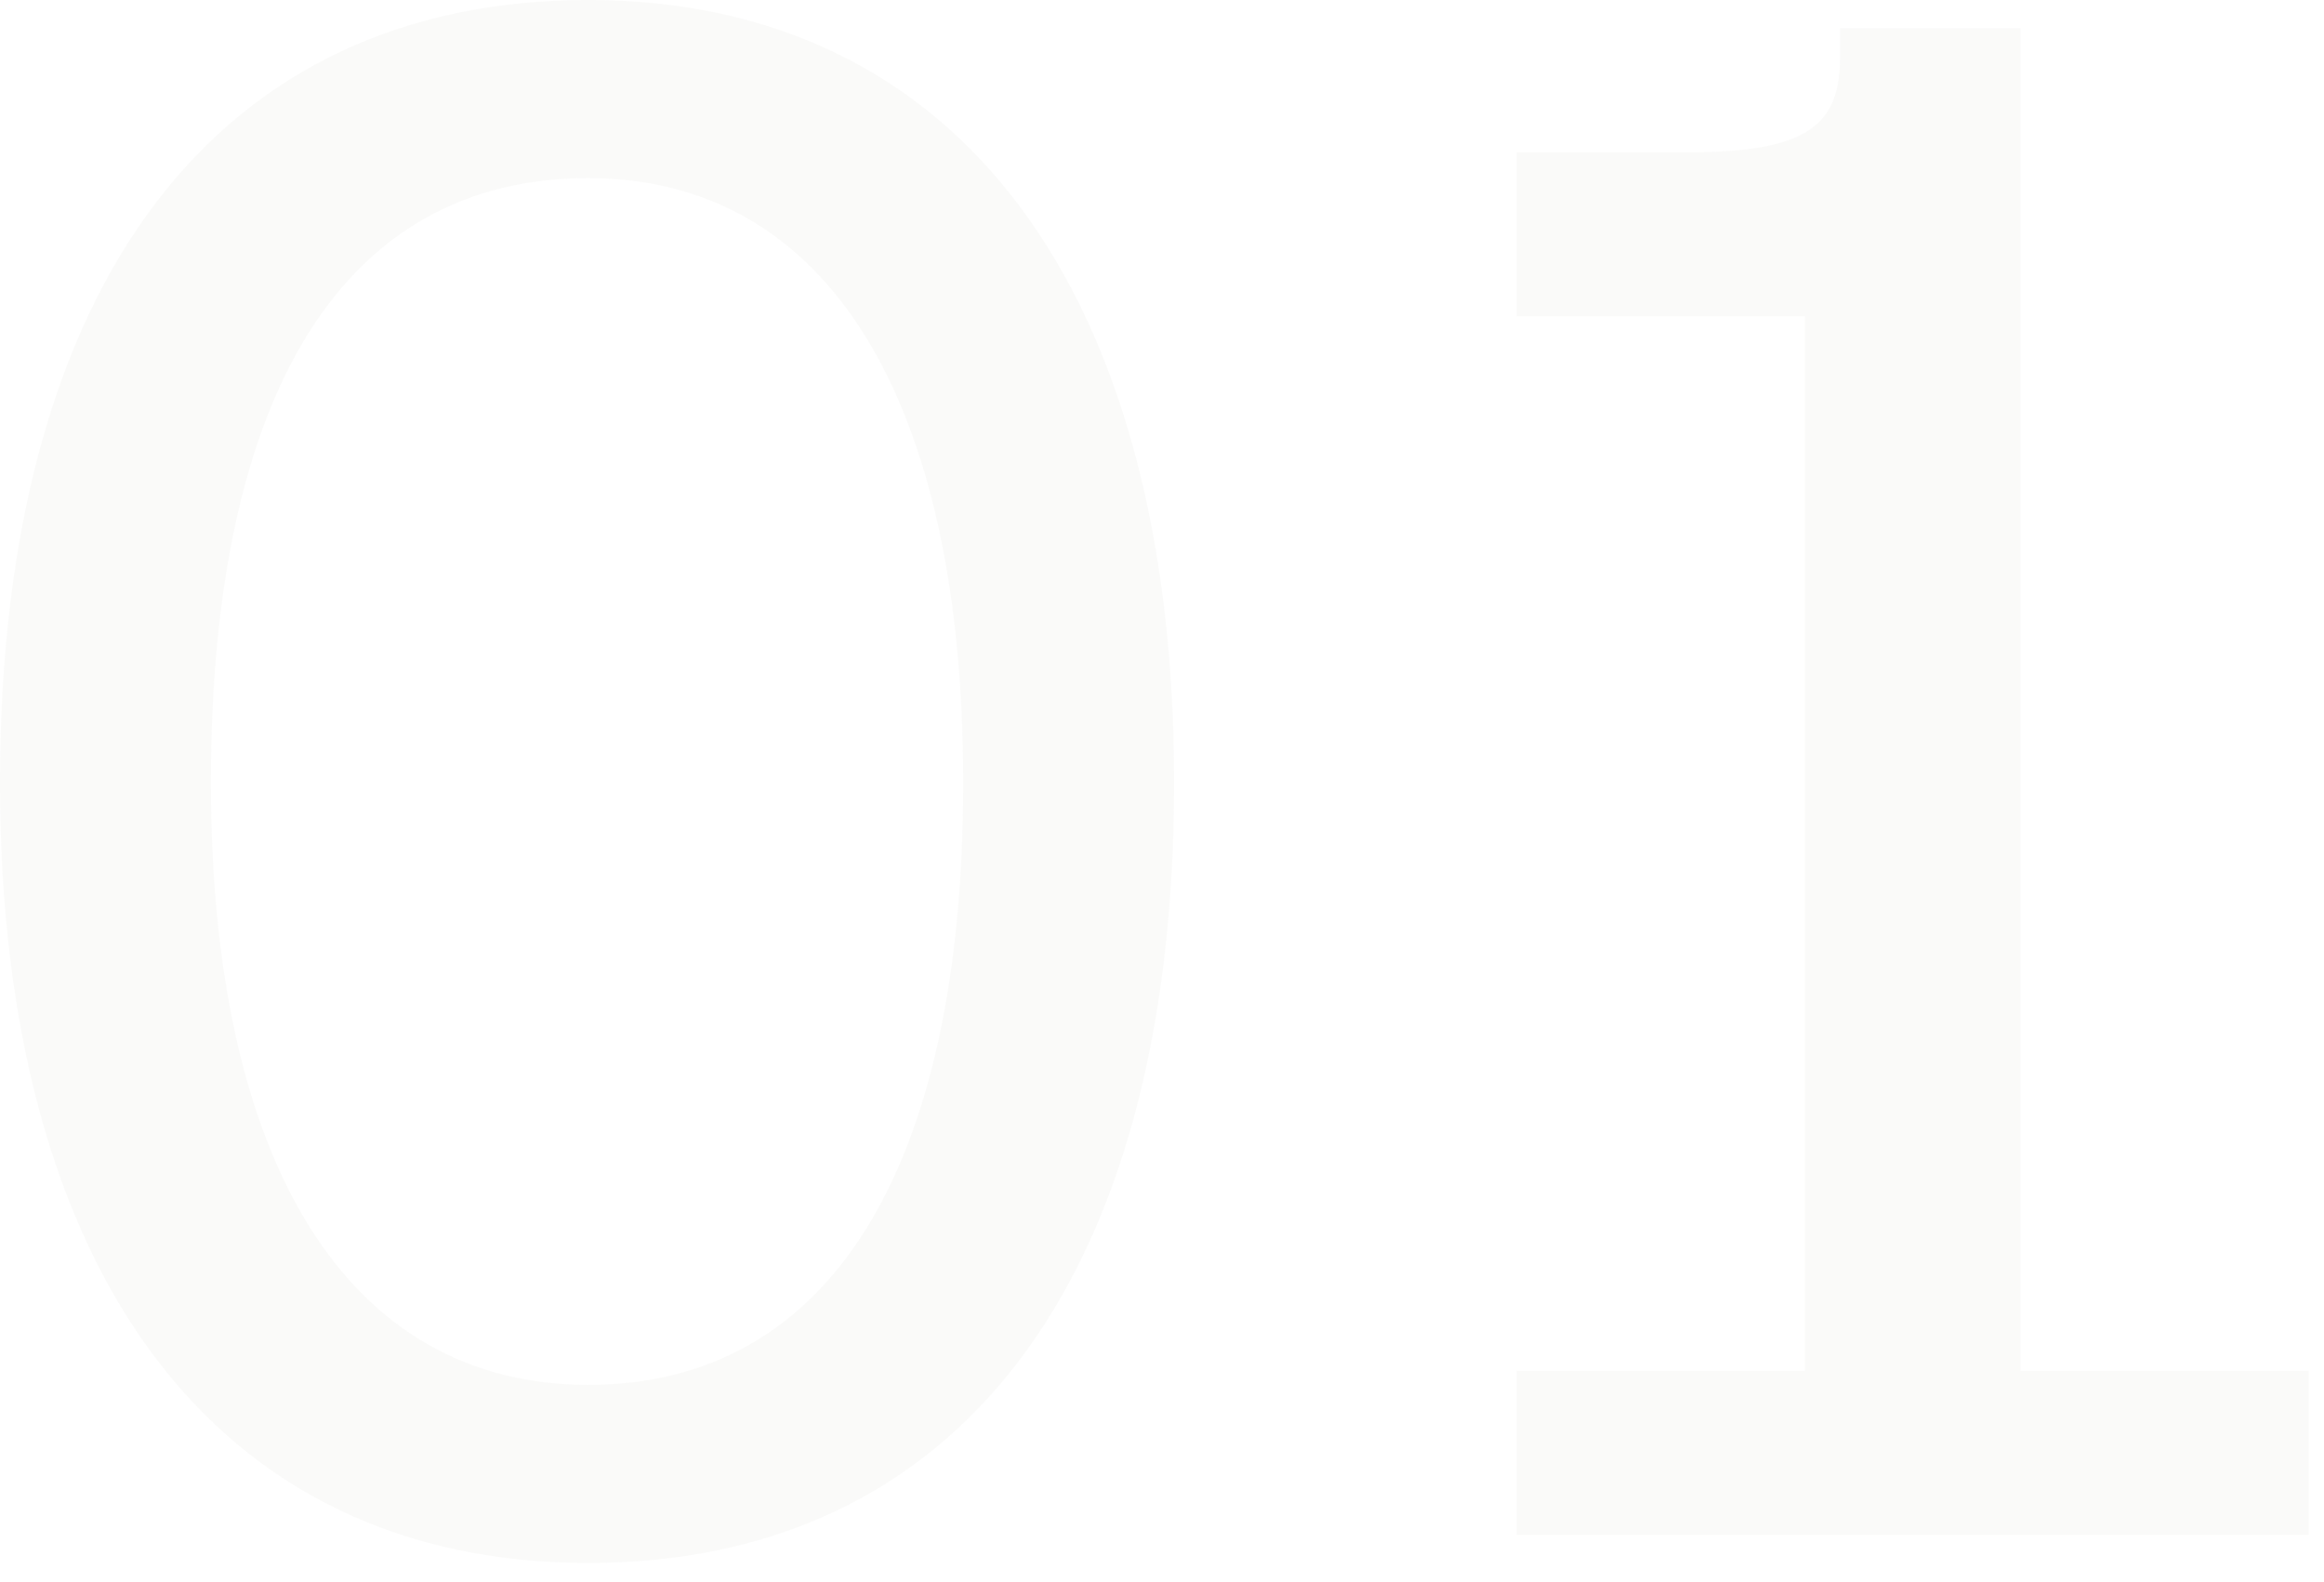 <svg xmlns="http://www.w3.org/2000/svg" width="119" height="81" viewBox="0 0 119 81" fill="none"><path d="M30.12 80.04C11.04 80.04 0 65.16 0 40.08C0 14.28 11.28 0 30.12 0C49.08 0 60.12 14.88 60.12 40.08C60.12 65.88 48.84 80.04 30.12 80.04ZM30.12 70.92C42.48 70.92 49.32 59.88 49.32 40.08C49.32 20.4 42.36 9.12 30.12 9.12C17.64 9.12 10.8 20.04 10.8 40.08C10.8 59.52 17.76 70.92 30.12 70.92Z" fill="#5F4330" fill-opacity="0.03"></path><path d="M77.661 78.6V70.2H92.421V16.2H77.661V7.8H86.421C92.661 7.8 94.221 6.36 94.221 2.88V1.44H103.461V70.2H118.221V78.6H77.661Z" fill="#5F4330" fill-opacity="0.03"></path></svg>